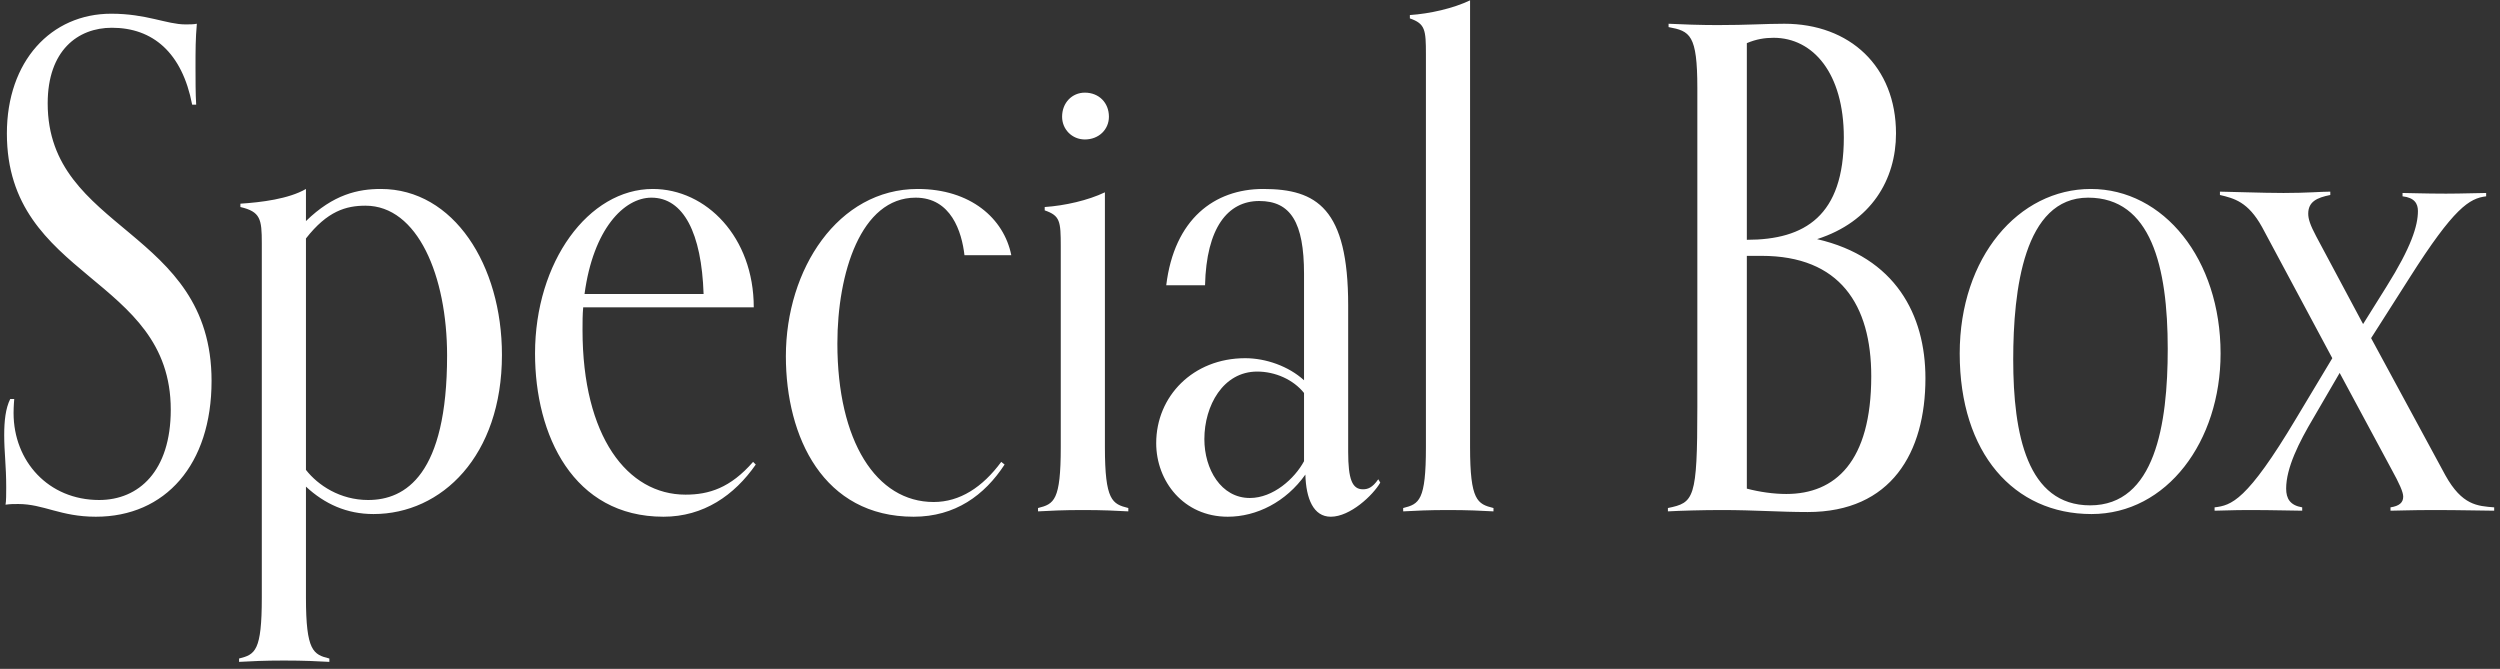 <svg width="299" height="80" viewBox="0 0 299 80" fill="none" xmlns="http://www.w3.org/2000/svg">
<rect x="0" y="0" width="299" height="80" fill="#333333" stroke="none"/>
<path d="M1.223 47.72H1.703C1.703 47.72 1.623 48.6 1.623 49.4C1.623 55.16 5.783 59.8 11.863 59.8C16.583 59.8 20.423 56.36 20.423 49C20.423 33 0.823 33.4 0.823 15.96C0.823 7.32 6.103 1.64 13.303 1.64C17.543 1.64 19.943 2.92 22.183 2.92C22.663 2.92 23.143 2.92 23.543 2.84C23.383 4.68 23.383 5.96 23.383 8.12C23.383 9.32 23.383 11.32 23.463 12.52H22.983C21.783 6.28 18.263 3.32 13.383 3.32C9.303 3.32 5.703 6.04 5.703 12.36C5.703 27.72 25.303 27.32 25.303 45.56C25.303 55.56 19.783 61.8 11.463 61.8C7.223 61.8 5.223 60.28 2.183 60.28C1.623 60.28 1.223 60.28 0.663 60.36C0.743 59.96 0.743 59 0.743 58.28C0.743 55.64 0.503 54.12 0.503 52.04C0.503 50.36 0.663 48.84 1.223 47.72ZM39.392 78.76V79.16C37.952 79.08 36.352 79 33.952 79C31.632 79 30.032 79.08 28.592 79.16V78.76C30.512 78.28 31.312 77.88 31.312 71.48V29.08C31.312 26.2 31.152 25.32 28.752 24.76V24.36C31.232 24.2 34.512 23.8 36.592 22.6V26.44C39.872 23.24 42.832 22.6 45.552 22.6C54.272 22.6 60.032 31.72 60.032 42.44C60.032 54.52 52.832 61.48 44.672 61.48C41.472 61.48 38.832 60.28 36.592 58.2V71.48C36.592 77.88 37.472 78.28 39.392 78.76ZM36.592 28.52V56.2C38.032 58.04 40.672 59.8 44.032 59.8C48.512 59.8 53.472 56.76 53.472 42.52C53.472 33 49.952 24.6 43.712 24.6C41.392 24.6 39.152 25.24 36.592 28.52ZM90.07 55.24L90.39 55.56C87.83 59.24 84.15 61.8 79.35 61.8C68.55 61.8 63.99 52.04 63.99 42.28C63.99 31.32 70.39 22.6 78.07 22.6C84.47 22.6 90.15 28.36 90.15 36.76H69.75C69.67 37.64 69.67 38.52 69.67 39.48C69.67 52.2 75.03 59.16 81.99 59.16C84.79 59.16 87.35 58.36 90.07 55.24ZM69.91 35.16H84.15C83.91 27.88 81.75 23.64 77.91 23.64C74.63 23.64 70.95 27.4 69.91 35.16ZM119.75 55.24L120.15 55.56C117.75 59.24 114.23 61.8 109.27 61.8C98.47 61.8 93.99 52.28 93.99 42.6C93.99 32.2 100.23 22.6 109.75 22.6C116.07 22.6 120.07 26.12 120.95 30.52H115.35C115.03 27.72 113.75 23.64 109.51 23.64C102.95 23.64 100.15 32.68 100.15 41.08C100.15 52.76 104.79 60.04 111.67 60.04C114.79 60.04 117.51 58.28 119.75 55.24ZM134.947 60.76V61.16C133.507 61.08 131.907 61 129.507 61C127.187 61 125.587 61.08 124.147 61.16V60.76C126.067 60.28 126.867 59.88 126.867 53.48V29.48C126.867 26.44 126.787 25.8 124.947 25.16V24.76C127.347 24.6 130.147 23.96 132.147 23V53.48C132.147 59.88 133.027 60.28 134.947 60.76ZM132.627 13.96C132.627 15.48 131.427 16.68 129.747 16.68C128.227 16.68 127.027 15.48 127.027 13.96C127.027 12.28 128.227 11.08 129.747 11.08C131.427 11.08 132.627 12.28 132.627 13.96ZM164.842 57.32L165.082 57.72C164.202 59.24 161.482 61.8 159.162 61.8C157.082 61.8 156.202 59.64 156.122 56.76C153.802 60.04 150.282 61.8 146.842 61.8C141.562 61.8 138.282 57.56 138.282 53C138.282 47.4 142.682 42.84 148.922 42.84C151.402 42.84 154.122 43.8 155.962 45.48V32.76C155.962 26.6 154.362 24.04 150.602 24.04C146.842 24.04 144.282 27.24 144.122 34.12H139.482C140.442 26.2 145.242 22.6 151.082 22.6C157.482 22.6 161.242 24.92 161.242 36.52V54.04C161.242 57.32 161.722 58.52 163.002 58.52C163.562 58.52 164.122 58.36 164.842 57.32ZM155.962 55.16V47C154.682 45.4 152.522 44.44 150.362 44.44C146.282 44.44 144.042 48.52 144.042 52.52C144.042 56.12 146.042 59.56 149.482 59.56C152.282 59.56 154.842 57.24 155.962 55.16ZM178.62 60.76V61.16C177.18 61.08 175.58 61 173.18 61C170.86 61 169.26 61.08 167.82 61.16V60.76C169.74 60.28 170.54 59.88 170.54 53.48V6.52C170.54 3.56 170.46 2.84 168.62 2.2V1.8C171.02 1.64 173.82 1 175.82 0.04V53.48C175.82 59.88 176.7 60.28 178.62 60.76ZM199.482 61.16V60.76C202.602 60.12 203.002 59.72 203.002 48.68V10.52C203.002 4.12 202.122 3.72 199.562 3.24V2.84C201.002 2.92 203.482 3 205.402 3C209.082 3 211.082 2.84 213.402 2.84C221.242 2.84 226.762 7.96 226.762 15.96C226.762 21.48 223.802 26.52 217.322 28.6C226.682 30.76 230.282 37.64 230.282 45.24C230.282 54.12 226.202 61.24 216.202 61.24C212.842 61.24 209.882 61 205.962 61C203.562 61 200.922 61.08 199.482 61.16ZM210.682 30.6H208.922V58.44C210.442 58.84 212.122 59.08 213.642 59.08C219.482 59.08 223.802 55.24 223.802 45C223.802 36.44 220.042 30.6 210.682 30.6ZM208.922 5.16V28.68C215.882 28.68 220.522 25.8 220.522 16.44C220.522 8.76 216.842 4.52 212.122 4.52C211.082 4.52 210.042 4.68 208.922 5.16ZM250.141 61.48C240.861 61.48 234.381 54.2 234.381 42.28C234.381 30.76 241.421 22.6 250.061 22.6C258.781 22.6 265.581 31 265.581 42.28C265.581 52.76 259.181 61.48 250.141 61.48ZM249.981 60.44C257.741 60.44 259.261 50.76 259.261 41.72C259.261 31.88 257.261 23.64 249.741 23.64C242.061 23.64 240.781 34.68 240.781 43C240.781 51.96 242.461 60.44 249.981 60.44ZM298.304 60.68V61.08C297.424 61.08 294.064 61 291.264 61C288.064 61 286.944 61.08 285.904 61.08V60.68C286.944 60.52 287.424 60.12 287.424 59.4C287.424 58.84 286.944 57.8 286.064 56.2L279.824 44.6L276.704 49.96C274.944 52.92 273.424 55.96 273.424 58.44C273.424 59.64 273.904 60.44 275.344 60.68V61.08C274.464 61.08 271.824 61 269.024 61C266.864 61 265.744 61.08 264.864 61.08V60.68C266.864 60.44 268.704 59.96 274.624 50.04L278.944 42.84L270.544 27.16C268.864 24.12 267.184 23.72 265.504 23.32V22.92C266.384 22.92 270.544 23.08 273.104 23.08C275.904 23.08 277.664 22.92 278.704 22.92V23.32C277.104 23.64 276.064 24.12 276.064 25.56C276.064 26.2 276.304 26.92 277.024 28.28L282.624 38.76L285.424 34.28C288.384 29.56 289.184 27 289.184 25.24C289.184 24.36 288.784 23.64 287.344 23.48V23.08C288.224 23.08 289.904 23.16 292.544 23.16C294.464 23.16 296.464 23.08 297.344 23.08V23.48C295.344 23.72 293.504 24.84 288.224 33.16L283.584 40.44L292.464 56.84C294.464 60.44 296.304 60.52 298.304 60.68Z" fill="white"/>
</svg>
